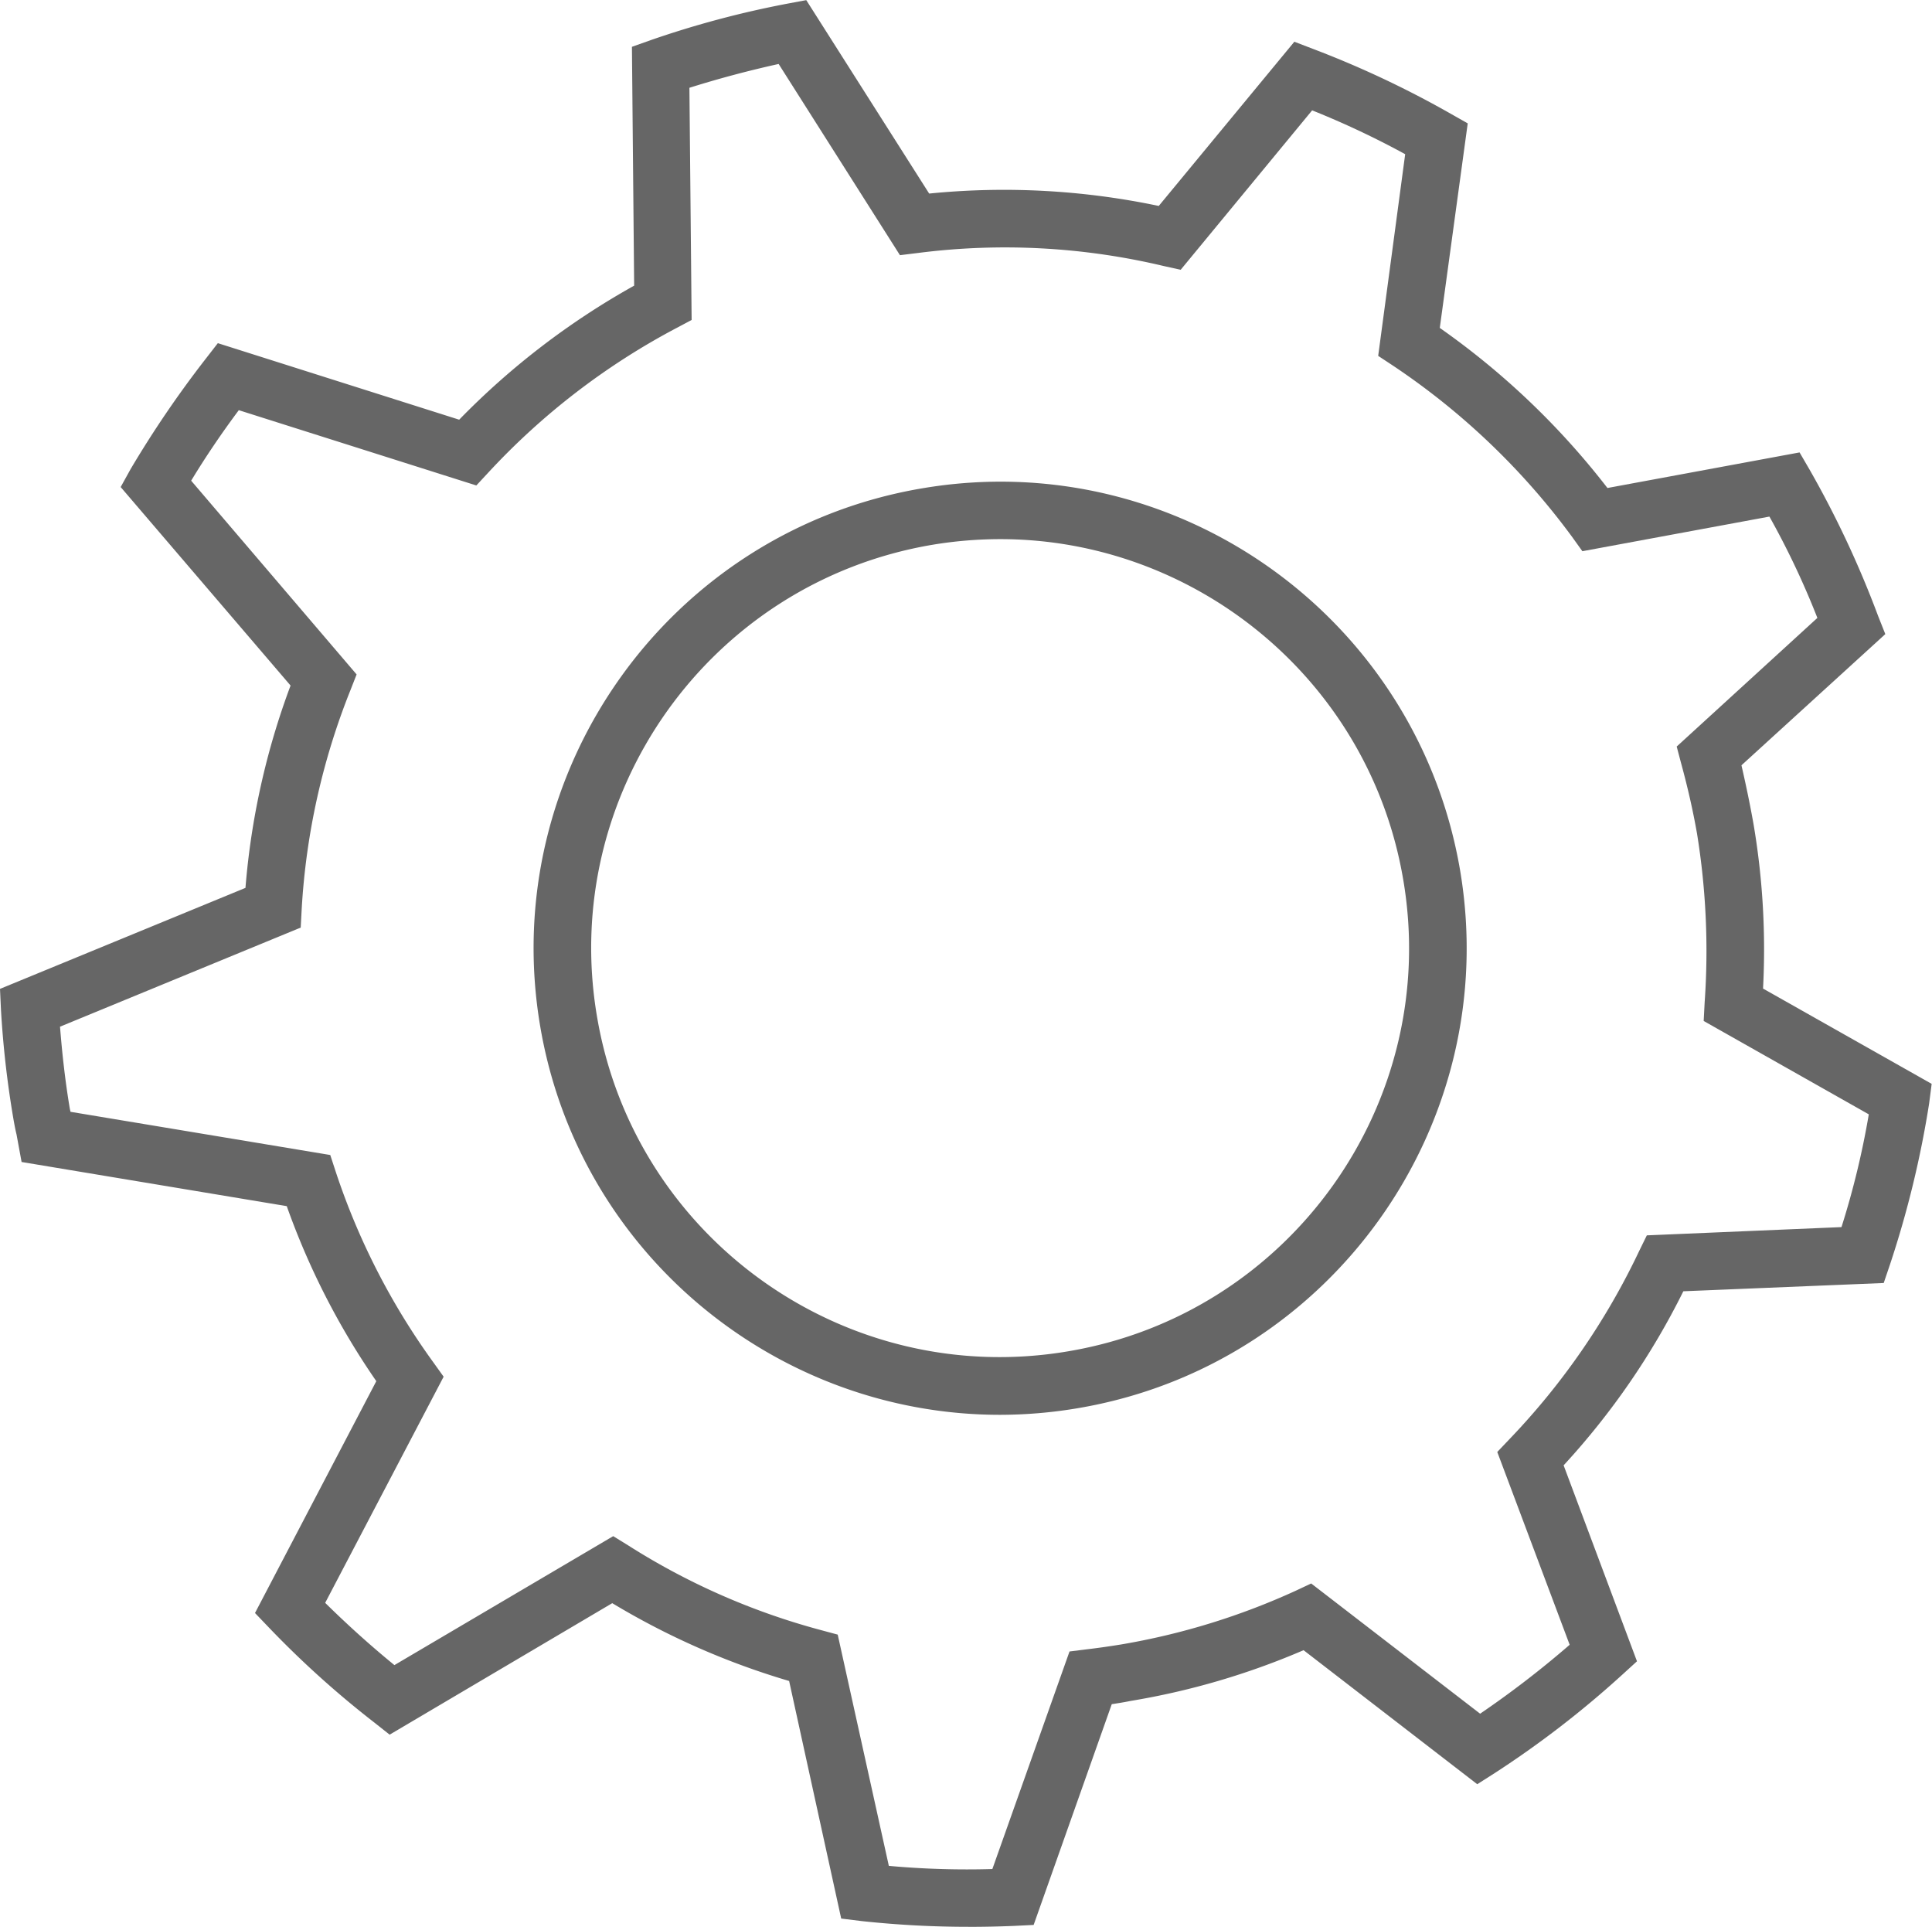 <svg xmlns="http://www.w3.org/2000/svg" xmlns:xlink="http://www.w3.org/1999/xlink" width="603.477" height="601.79" viewBox="0 0 603.477 601.79"><defs><clipPath id="a"><rect width="603.477" height="601.79" fill="#666"/></clipPath></defs><g transform="translate(144 77)"><g transform="translate(-144 -77)" clip-path="url(#a)"><path d="M302.631,601.691a313.1,313.1,0,0,1-33.427-1.785l-6.447-.794-16.267-74.195a236.944,236.944,0,0,1-55.249-24.3l-69.533,41.065-4.761-3.769a300.529,300.529,0,0,1-32.832-29.559l-4.464-4.662,37.891-72.409a233.218,233.218,0,0,1-27.972-54.654L6.745,362.84l-1.587-8.63c-.4-1.587-.694-3.273-.992-4.96A307.354,307.354,0,0,1,.3,315.228L0,308.781l76.674-31.543A233.393,233.393,0,0,1,90.76,214.054L37.692,152.059l3.075-5.555a330.3,330.3,0,0,1,23.508-34.518l3.769-4.86,75.385,23.9a238.274,238.274,0,0,1,54.654-41.859l-.694-74.591,6.15-2.182A302.778,302.778,0,0,1,245.993,1.091L251.845,0l38.387,60.407a234.936,234.936,0,0,1,71.715,3.868L404.3,12.994l5.951,2.281A309.157,309.157,0,0,1,453.2,35.51l5.257,2.976-8.729,63.879A240.874,240.874,0,0,1,502.1,152.357l60.01-11.109,3.174,5.456a312.236,312.236,0,0,1,21.326,45.529l2.281,5.753-44.933,40.966c1.389,6.051,2.678,12.2,3.769,18.35a233.931,233.931,0,0,1,2.976,51.381l52.67,29.757-.794,6.15a314.031,314.031,0,0,1-12.2,50.191l-1.984,5.852-62.589,2.579a232.469,232.469,0,0,1-37.395,54.356l22.913,61.2-4.464,4.067a307.409,307.409,0,0,1-39.974,30.848l-5.455,3.472L407.178,515.3a232.723,232.723,0,0,1-54.158,15.871c-1.885.4-3.868.694-5.753.992l-24.4,68.938-6.051.3c-4.761.2-9.423.3-14.184.3m13.688-9.324h0Zm-38.684-9.721a269.02,269.02,0,0,0,32.336.992l24.1-67.946,5.555-.694c3.372-.4,6.844-.893,10.514-1.488A218.6,218.6,0,0,0,404.7,496.747l4.86-2.281,52.769,40.668A304.068,304.068,0,0,0,490.3,513.61L467.685,453.4l3.868-4.067a222.233,222.233,0,0,0,40.47-58.721l2.38-4.86,60.8-2.579a260.375,260.375,0,0,0,8.53-35.213L532.159,318.8l.3-5.753a228.939,228.939,0,0,0-2.381-52.77c-1.289-7.34-2.976-14.68-4.959-21.921l-1.389-5.257,43.941-40.172a256.472,256.472,0,0,0-14.978-31.642L494.268,172.1l-3.273-4.563a223.187,223.187,0,0,0-55.844-53.365l-4.662-3.075,8.431-62.986a269.452,269.452,0,0,0-29.063-13.688L368.791,84.213l-5.356-1.19a214.217,214.217,0,0,0-76.674-4.067l-5.654.694L243.216,19.937c-9.423,2.083-18.747,4.563-27.873,7.439l.694,72.508-4.86,2.579A219.928,219.928,0,0,0,152.655,147.4l-3.868,4.166L74.591,128.055c-5.257,7.043-10.316,14.482-14.879,22.02l51.678,60.506-1.984,5.059a217.109,217.109,0,0,0-15.176,68.342l-.3,5.654L18.747,320.585c.694,8.828,1.686,17.458,3.075,25.69l.2.893,81.138,13.49,1.686,5.158A217.967,217.967,0,0,0,135.3,425.33l3.273,4.563-37,70.624c6.844,6.745,14.085,13.292,21.624,19.441l68.342-40.271,4.662,2.876a215.937,215.937,0,0,0,60.308,26.484l5.158,1.389Z" transform="translate(0 0.041)" fill="#666"/><path d="M147.361,292.935c-69.83,0-131.626-50.389-143.628-121.41C-9.658,92.272,43.9,16.986,123.059,3.6,202.312-9.894,277.6,43.669,291.088,122.922c13.391,79.154-40.172,154.539-119.327,167.93a146.511,146.511,0,0,1-24.4,2.083m22.814-10.911h0ZM147.46,19.466a129.823,129.823,0,0,0-21.326,1.785C56.6,33.055,9.684,99.116,21.487,168.55c11.7,69.434,77.766,116.351,147.2,104.547,69.434-11.7,116.45-77.766,104.646-147.2C262.819,63.606,208.561,19.466,147.46,19.466" transform="translate(164.991 148.901)" fill="#666"/></g></g></svg>